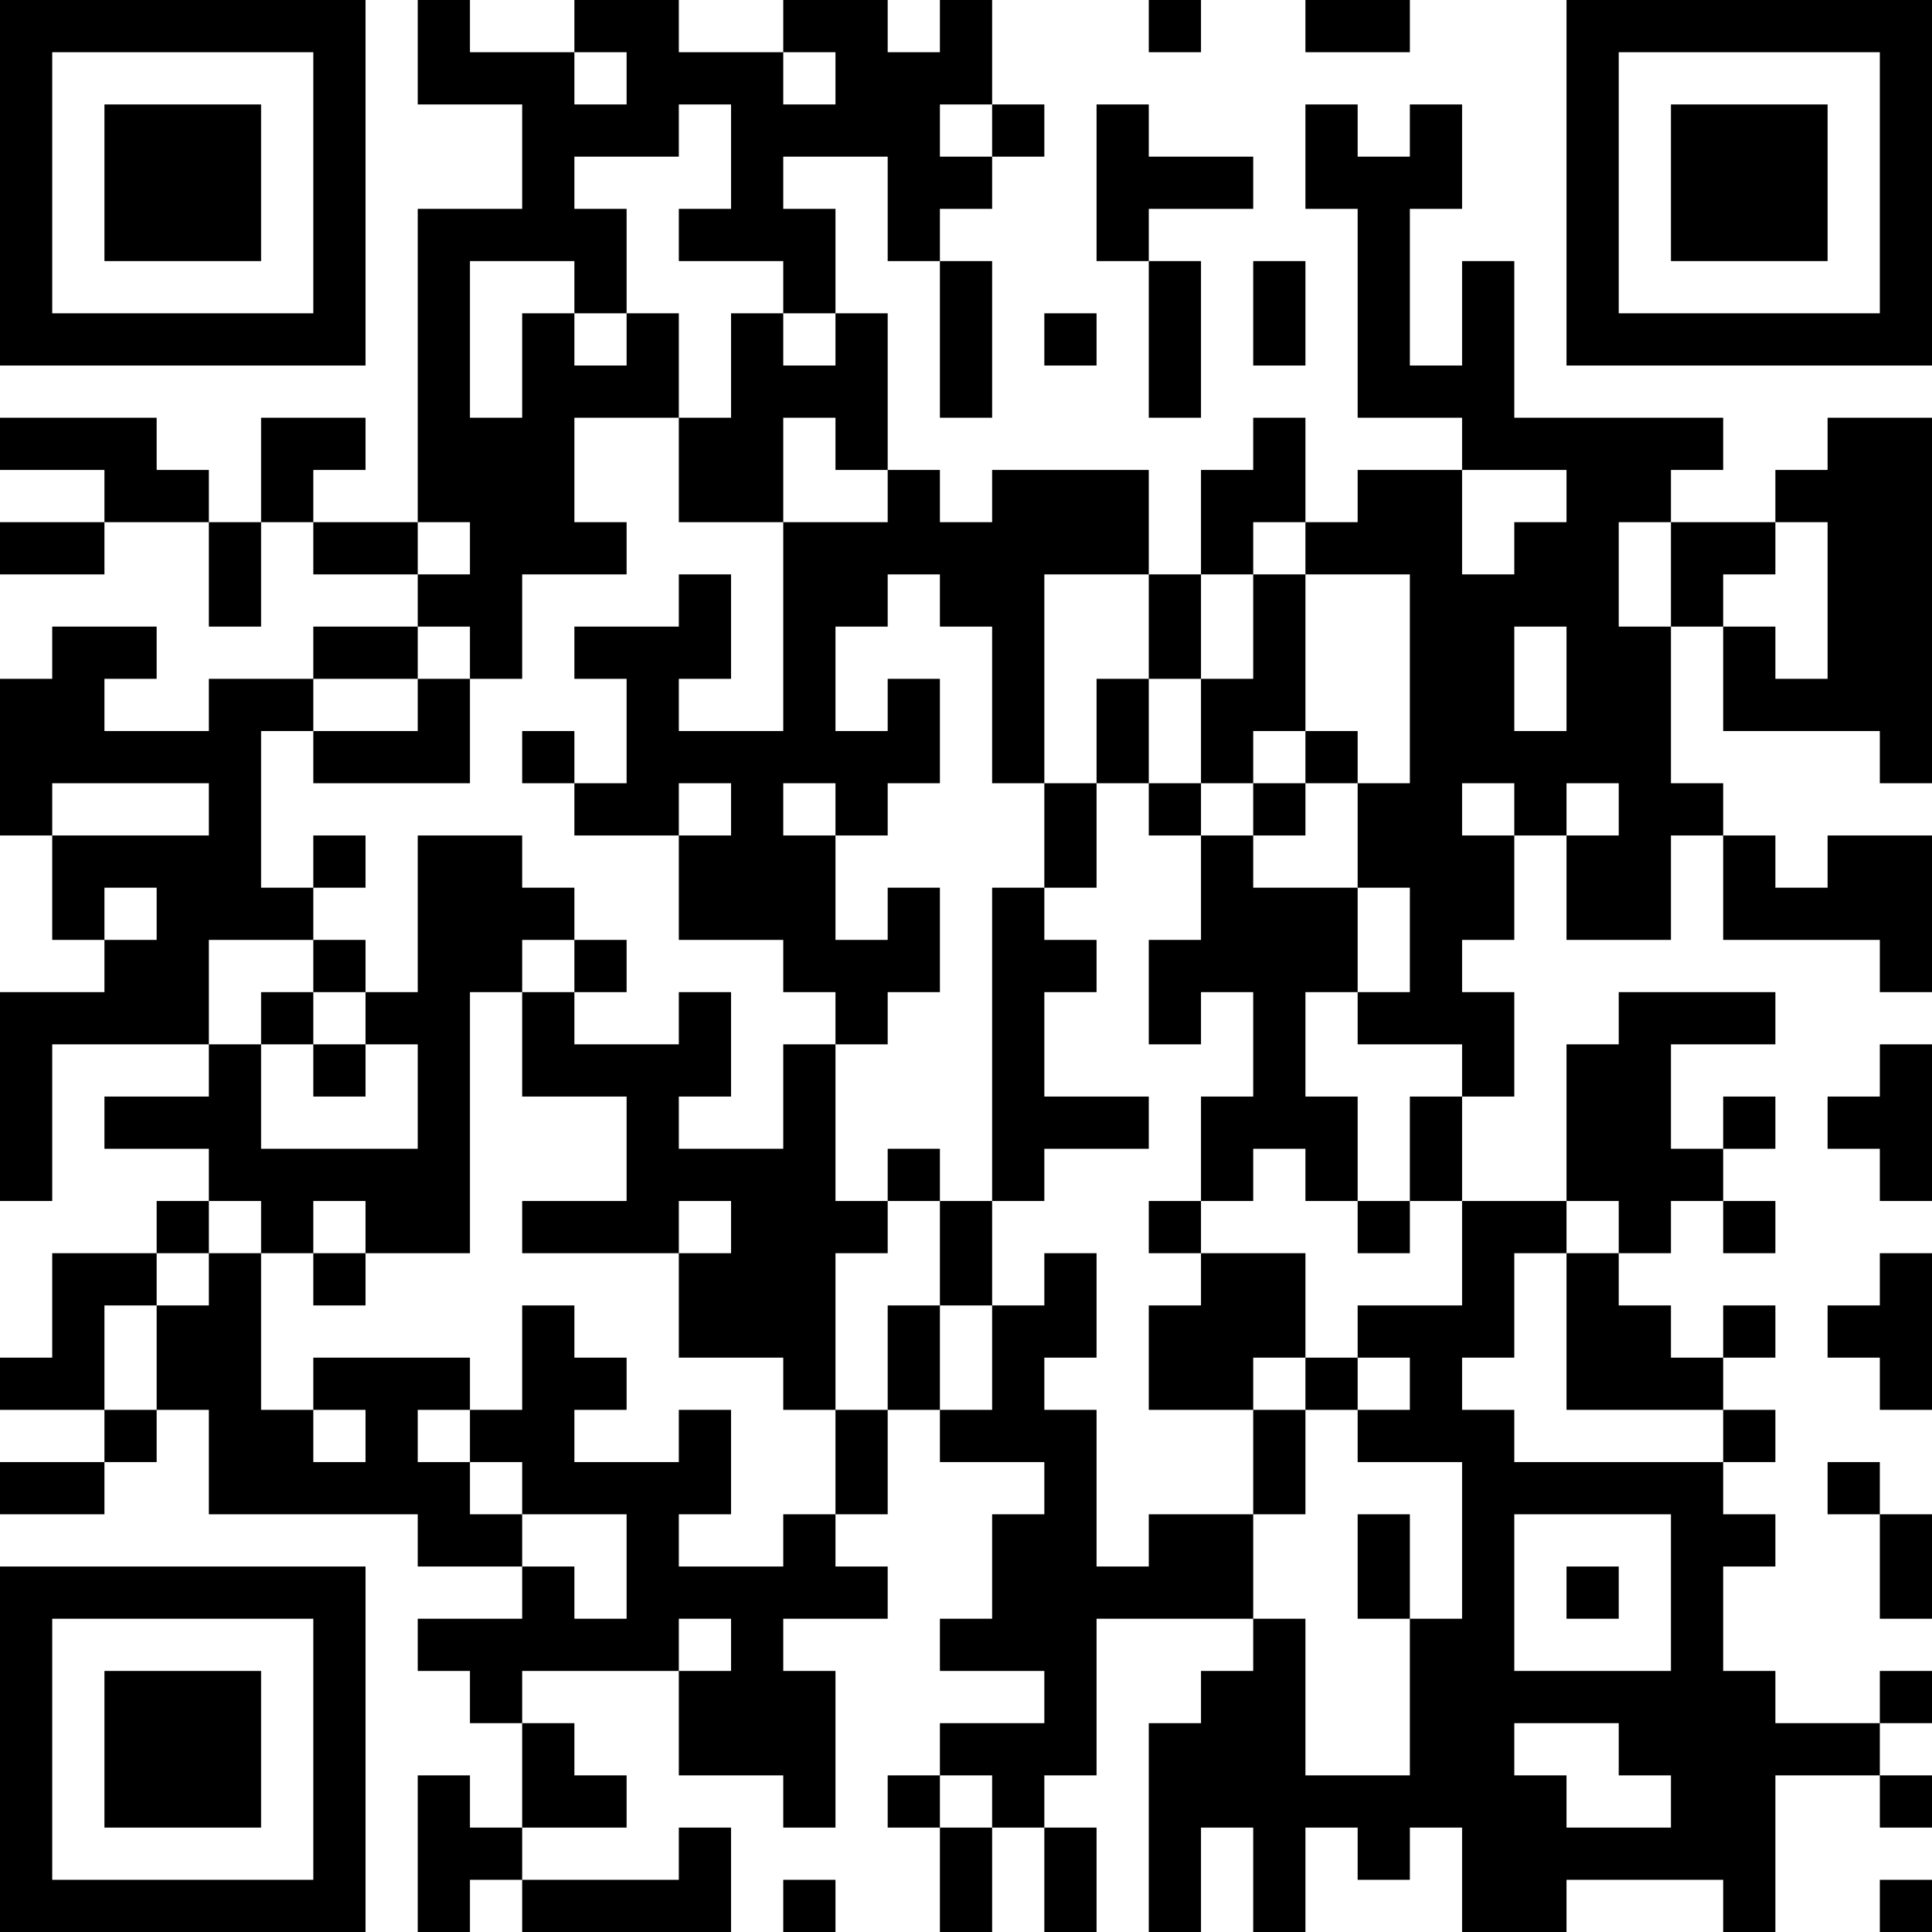 <?xml version="1.0" encoding="UTF-8"?>
<svg xmlns="http://www.w3.org/2000/svg" version="1.1" width="400" height="400" viewBox="0 0 400 400"><rect x="0" y="0" width="400" height="400" fill="#ffffff"/><g transform="scale(10.811)"><g transform="translate(0,0)"><path fill-rule="evenodd" d="M8 0L8 2L10 2L10 4L8 4L8 10L6 10L6 9L7 9L7 8L5 8L5 10L4 10L4 9L3 9L3 8L0 8L0 9L2 9L2 10L0 10L0 11L2 11L2 10L4 10L4 12L5 12L5 10L6 10L6 11L8 11L8 12L6 12L6 13L4 13L4 14L2 14L2 13L3 13L3 12L1 12L1 13L0 13L0 16L1 16L1 18L2 18L2 19L0 19L0 23L1 23L1 20L4 20L4 21L2 21L2 22L4 22L4 23L3 23L3 24L1 24L1 26L0 26L0 27L2 27L2 28L0 28L0 29L2 29L2 28L3 28L3 27L4 27L4 29L8 29L8 30L10 30L10 31L8 31L8 32L9 32L9 33L10 33L10 35L9 35L9 34L8 34L8 37L9 37L9 36L10 36L10 37L14 37L14 35L13 35L13 36L10 36L10 35L12 35L12 34L11 34L11 33L10 33L10 32L13 32L13 34L15 34L15 35L16 35L16 32L15 32L15 31L17 31L17 30L16 30L16 29L17 29L17 27L18 27L18 28L20 28L20 29L19 29L19 31L18 31L18 32L20 32L20 33L18 33L18 34L17 34L17 35L18 35L18 37L19 37L19 35L20 35L20 37L21 37L21 35L20 35L20 34L21 34L21 31L24 31L24 32L23 32L23 33L22 33L22 37L23 37L23 35L24 35L24 37L25 37L25 35L26 35L26 36L27 36L27 35L28 35L28 37L30 37L30 36L33 36L33 37L34 37L34 34L36 34L36 35L37 35L37 34L36 34L36 33L37 33L37 32L36 32L36 33L34 33L34 32L33 32L33 30L34 30L34 29L33 29L33 28L34 28L34 27L33 27L33 26L34 26L34 25L33 25L33 26L32 26L32 25L31 25L31 24L32 24L32 23L33 23L33 24L34 24L34 23L33 23L33 22L34 22L34 21L33 21L33 22L32 22L32 20L34 20L34 19L31 19L31 20L30 20L30 23L28 23L28 21L29 21L29 19L28 19L28 18L29 18L29 16L30 16L30 18L32 18L32 16L33 16L33 18L36 18L36 19L37 19L37 16L35 16L35 17L34 17L34 16L33 16L33 15L32 15L32 12L33 12L33 14L36 14L36 15L37 15L37 8L35 8L35 9L34 9L34 10L32 10L32 9L33 9L33 8L29 8L29 5L28 5L28 7L27 7L27 4L28 4L28 2L27 2L27 3L26 3L26 2L25 2L25 4L26 4L26 8L28 8L28 9L26 9L26 10L25 10L25 8L24 8L24 9L23 9L23 11L22 11L22 9L19 9L19 10L18 10L18 9L17 9L17 6L16 6L16 4L15 4L15 3L17 3L17 5L18 5L18 8L19 8L19 5L18 5L18 4L19 4L19 3L20 3L20 2L19 2L19 0L18 0L18 1L17 1L17 0L15 0L15 1L13 1L13 0L11 0L11 1L9 1L9 0ZM22 0L22 1L23 1L23 0ZM25 0L25 1L27 1L27 0ZM11 1L11 2L12 2L12 1ZM15 1L15 2L16 2L16 1ZM13 2L13 3L11 3L11 4L12 4L12 6L11 6L11 5L9 5L9 8L10 8L10 6L11 6L11 7L12 7L12 6L13 6L13 8L11 8L11 10L12 10L12 11L10 11L10 13L9 13L9 12L8 12L8 13L6 13L6 14L5 14L5 17L6 17L6 18L4 18L4 20L5 20L5 22L8 22L8 20L7 20L7 19L8 19L8 16L10 16L10 17L11 17L11 18L10 18L10 19L9 19L9 24L7 24L7 23L6 23L6 24L5 24L5 23L4 23L4 24L3 24L3 25L2 25L2 27L3 27L3 25L4 25L4 24L5 24L5 27L6 27L6 28L7 28L7 27L6 27L6 26L9 26L9 27L8 27L8 28L9 28L9 29L10 29L10 30L11 30L11 31L12 31L12 29L10 29L10 28L9 28L9 27L10 27L10 25L11 25L11 26L12 26L12 27L11 27L11 28L13 28L13 27L14 27L14 29L13 29L13 30L15 30L15 29L16 29L16 27L17 27L17 25L18 25L18 27L19 27L19 25L20 25L20 24L21 24L21 26L20 26L20 27L21 27L21 30L22 30L22 29L24 29L24 31L25 31L25 34L27 34L27 31L28 31L28 28L26 28L26 27L27 27L27 26L26 26L26 25L28 25L28 23L27 23L27 21L28 21L28 20L26 20L26 19L27 19L27 17L26 17L26 15L27 15L27 11L25 11L25 10L24 10L24 11L23 11L23 13L22 13L22 11L20 11L20 15L19 15L19 12L18 12L18 11L17 11L17 12L16 12L16 14L17 14L17 13L18 13L18 15L17 15L17 16L16 16L16 15L15 15L15 16L16 16L16 18L17 18L17 17L18 17L18 19L17 19L17 20L16 20L16 19L15 19L15 18L13 18L13 16L14 16L14 15L13 15L13 16L11 16L11 15L12 15L12 13L11 13L11 12L13 12L13 11L14 11L14 13L13 13L13 14L15 14L15 10L17 10L17 9L16 9L16 8L15 8L15 10L13 10L13 8L14 8L14 6L15 6L15 7L16 7L16 6L15 6L15 5L13 5L13 4L14 4L14 2ZM18 2L18 3L19 3L19 2ZM21 2L21 5L22 5L22 8L23 8L23 5L22 5L22 4L24 4L24 3L22 3L22 2ZM24 5L24 7L25 7L25 5ZM20 6L20 7L21 7L21 6ZM28 9L28 11L29 11L29 10L30 10L30 9ZM8 10L8 11L9 11L9 10ZM31 10L31 12L32 12L32 10ZM34 10L34 11L33 11L33 12L34 12L34 13L35 13L35 10ZM24 11L24 13L23 13L23 15L22 15L22 13L21 13L21 15L20 15L20 17L19 17L19 23L18 23L18 22L17 22L17 23L16 23L16 20L15 20L15 22L13 22L13 21L14 21L14 19L13 19L13 20L11 20L11 19L12 19L12 18L11 18L11 19L10 19L10 21L12 21L12 23L10 23L10 24L13 24L13 26L15 26L15 27L16 27L16 24L17 24L17 23L18 23L18 25L19 25L19 23L20 23L20 22L22 22L22 21L20 21L20 19L21 19L21 18L20 18L20 17L21 17L21 15L22 15L22 16L23 16L23 18L22 18L22 20L23 20L23 19L24 19L24 21L23 21L23 23L22 23L22 24L23 24L23 25L22 25L22 27L24 27L24 29L25 29L25 27L26 27L26 26L25 26L25 24L23 24L23 23L24 23L24 22L25 22L25 23L26 23L26 24L27 24L27 23L26 23L26 21L25 21L25 19L26 19L26 17L24 17L24 16L25 16L25 15L26 15L26 14L25 14L25 11ZM29 12L29 14L30 14L30 12ZM8 13L8 14L6 14L6 15L9 15L9 13ZM10 14L10 15L11 15L11 14ZM24 14L24 15L23 15L23 16L24 16L24 15L25 15L25 14ZM1 15L1 16L4 16L4 15ZM28 15L28 16L29 16L29 15ZM30 15L30 16L31 16L31 15ZM6 16L6 17L7 17L7 16ZM2 17L2 18L3 18L3 17ZM6 18L6 19L5 19L5 20L6 20L6 21L7 21L7 20L6 20L6 19L7 19L7 18ZM36 20L36 21L35 21L35 22L36 22L36 23L37 23L37 20ZM13 23L13 24L14 24L14 23ZM30 23L30 24L29 24L29 26L28 26L28 27L29 27L29 28L33 28L33 27L30 27L30 24L31 24L31 23ZM6 24L6 25L7 25L7 24ZM36 24L36 25L35 25L35 26L36 26L36 27L37 27L37 24ZM24 26L24 27L25 27L25 26ZM35 28L35 29L36 29L36 31L37 31L37 29L36 29L36 28ZM26 29L26 31L27 31L27 29ZM29 29L29 32L32 32L32 29ZM30 30L30 31L31 31L31 30ZM13 31L13 32L14 32L14 31ZM29 33L29 34L30 34L30 35L32 35L32 34L31 34L31 33ZM18 34L18 35L19 35L19 34ZM15 36L15 37L16 37L16 36ZM36 36L36 37L37 37L37 36ZM0 0L0 7L7 7L7 0ZM1 1L1 6L6 6L6 1ZM2 2L2 5L5 5L5 2ZM30 0L30 7L37 7L37 0ZM31 1L31 6L36 6L36 1ZM32 2L32 5L35 5L35 2ZM0 30L0 37L7 37L7 30ZM1 31L1 36L6 36L6 31ZM2 32L2 35L5 35L5 32Z" fill="#000000"/></g></g></svg>
